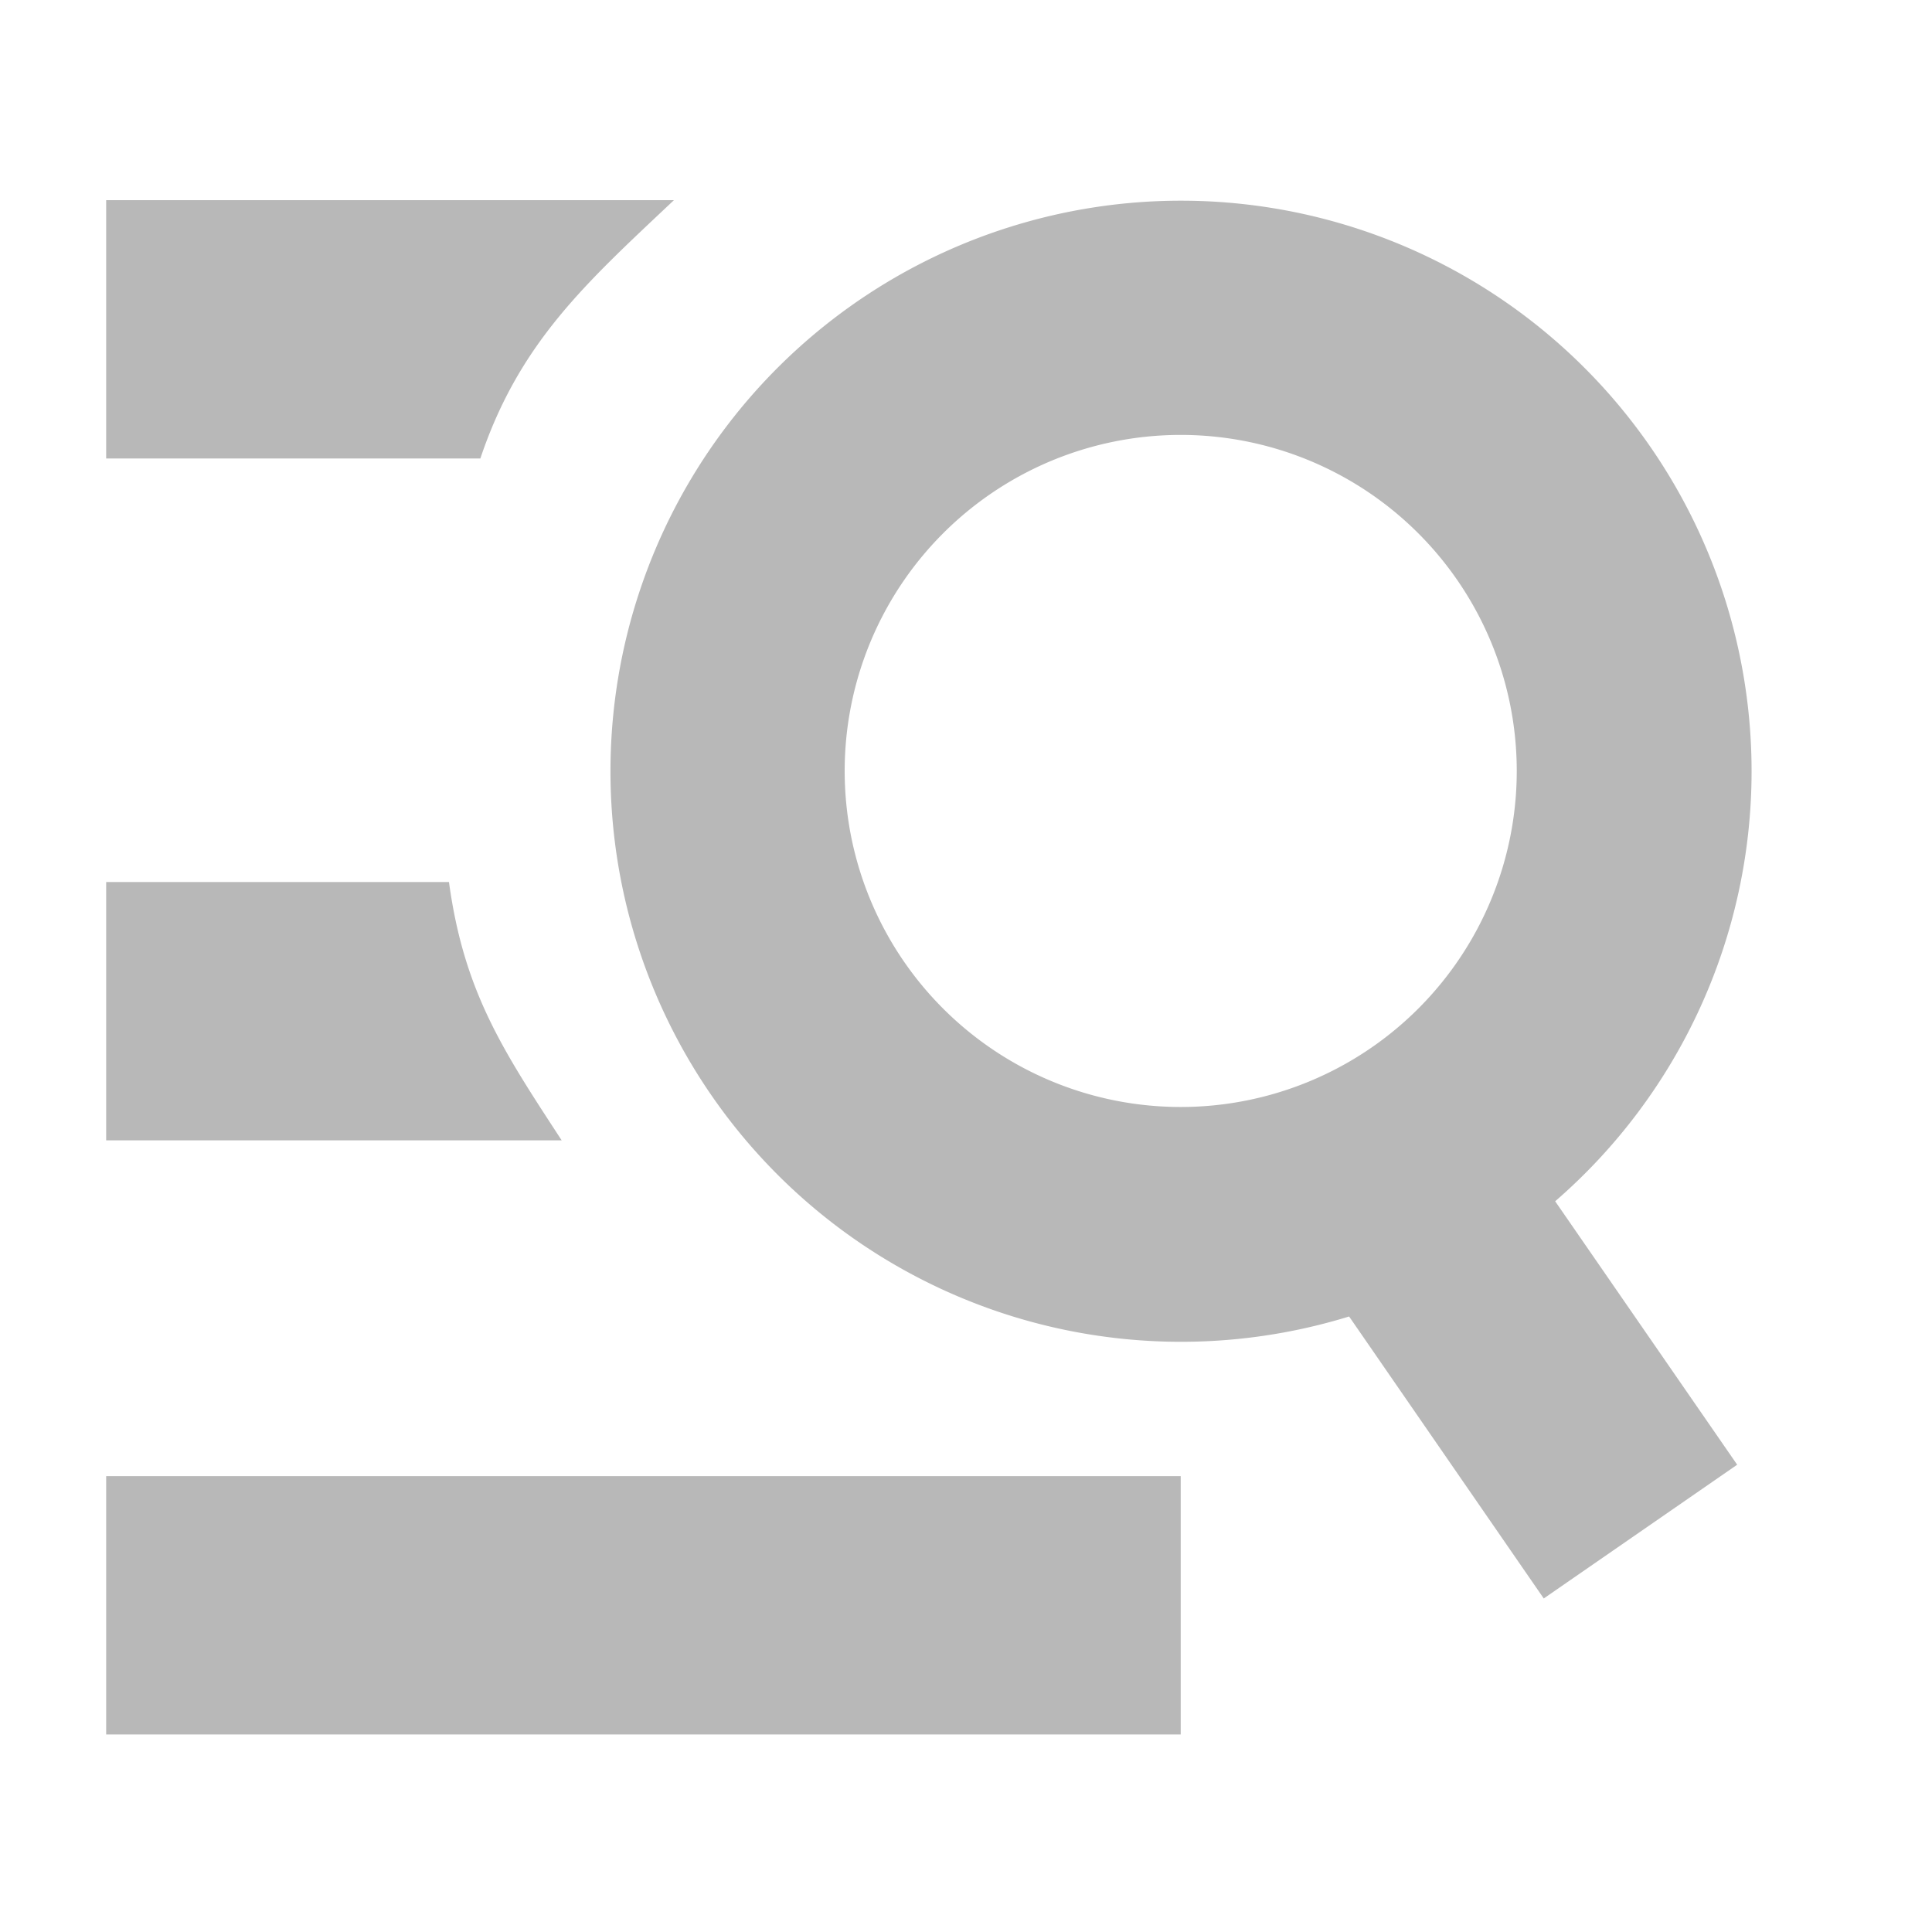 <svg xmlns="http://www.w3.org/2000/svg" xmlns:xlink="http://www.w3.org/1999/xlink" width="44" height="44" viewBox="0 0 44 44">
  <defs>
    <clipPath id="clip-path">
      <rect id="矩形_2517" data-name="矩形 2517" width="42" height="41" transform="translate(-0.398 -0.047)" fill="#b8b8b8"/>
    </clipPath>
  </defs>
  <g id="shaixuan_icon" transform="translate(5 4.522)">
    <g id="组_124192" data-name="组 124192" transform="translate(-2.602 -4.475)" clip-path="url(#clip-path)">
      <path id="路径_109994" data-name="路径 109994" d="M7.807,21.53H0v5.883H10.374C9.048,25.38,8.15,24.044,7.807,21.53M12.931,6H0v5.883H8.522C9.412,9.232,10.942,7.877,12.931,6M37.473,19a12.994,12.994,0,1,0-9.166,12.424l4.433,6.422L37.145,34.8,33,28.8A12.958,12.958,0,0,0,37.473,19m-13,7.653A7.653,7.653,0,1,1,32.125,19a7.653,7.653,0,0,1-7.653,7.653M0,40.943H24.472V35.06H0Z" transform="translate(0.02 -1.489)" fill="#b8b8b8" fill-rule="evenodd"/>
    </g>
    <g id="矩形_2518" data-name="矩形 2518" transform="translate(-5 -4.522)" fill="#b8b8b8" stroke="#707070" stroke-width="1" opacity="0">
      <rect width="44" height="44" stroke="none"/>
      <rect x="0.5" y="0.5" width="43" height="43" fill="none"/>
    </g>
  </g>
</svg>
